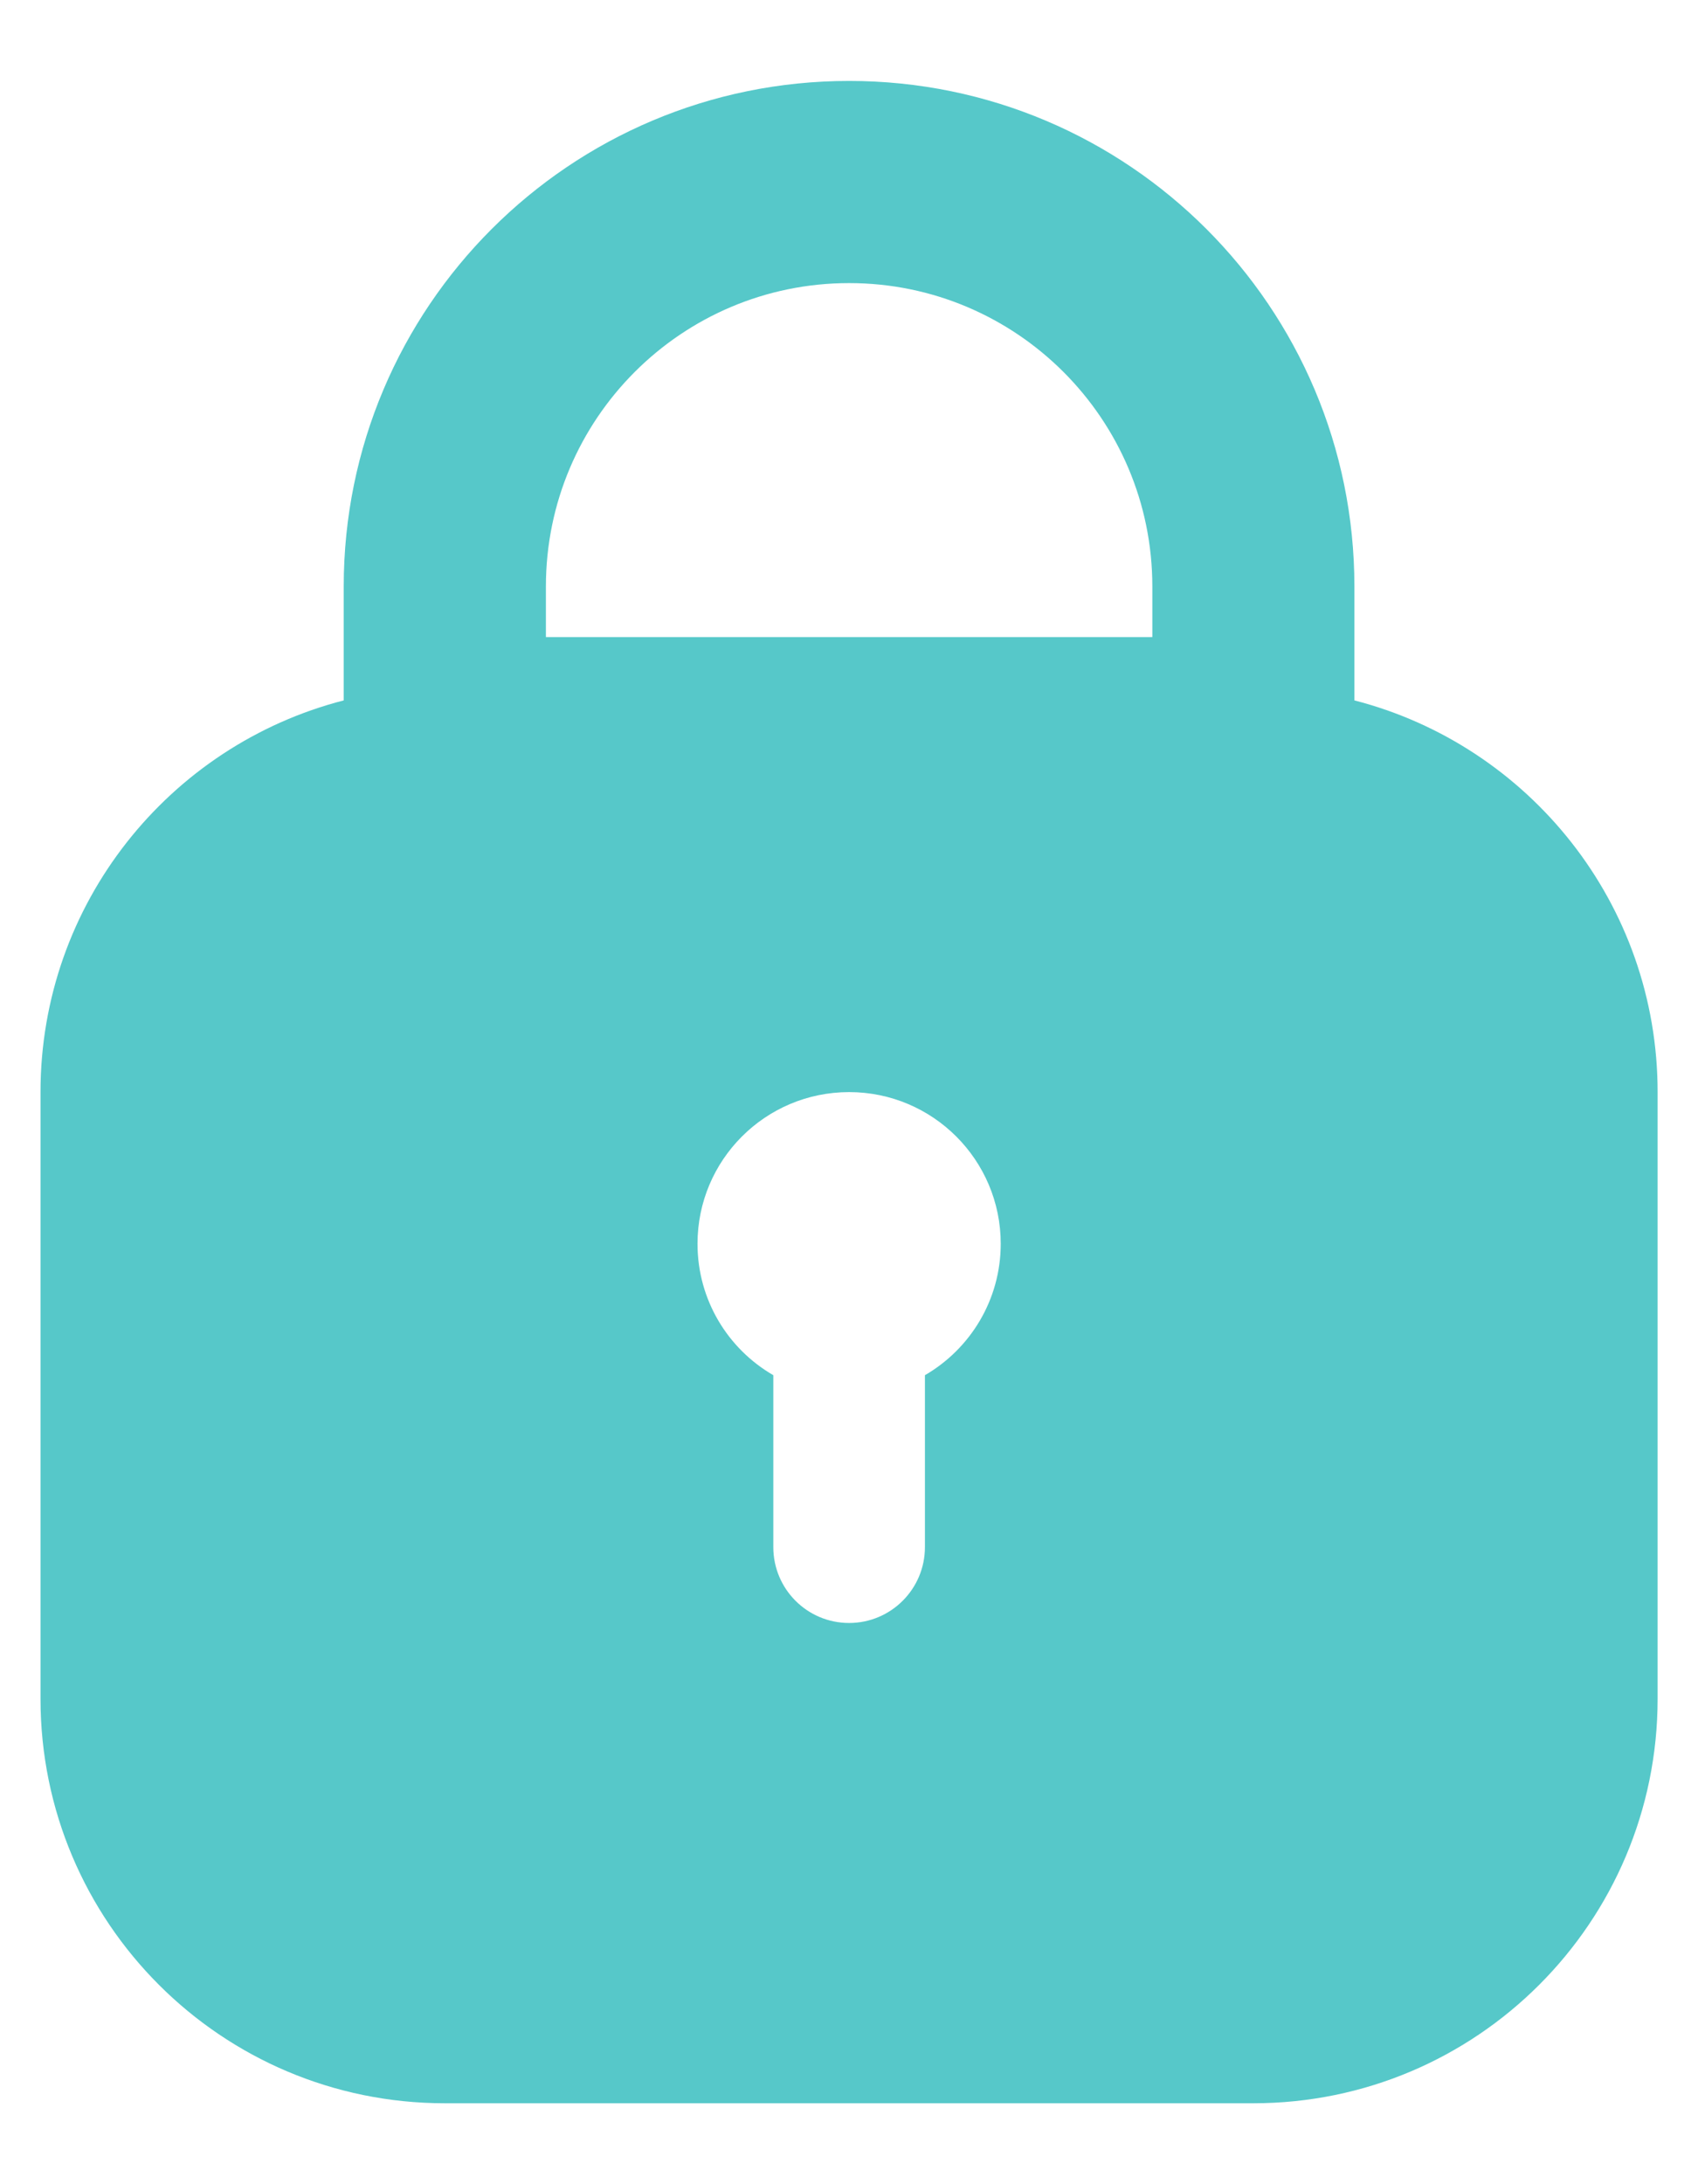 <svg width="14" height="18" viewBox="0 0 14 18" fill="none" xmlns="http://www.w3.org/2000/svg">
<path fill-rule="evenodd" clip-rule="evenodd" d="M7.001 0.667C4.699 0.667 2.834 2.532 2.834 4.833V5.772C1.396 6.142 0.334 7.447 0.334 9V14C0.334 15.841 1.826 17.333 3.667 17.333H10.334C12.175 17.333 13.667 15.841 13.667 14V9C13.667 7.447 12.605 6.142 11.167 5.772V4.833C11.167 2.532 9.302 0.667 7.001 0.667ZM9.501 5.25V4.833C9.501 3.453 8.381 2.333 7.001 2.333C5.62 2.333 4.501 3.453 4.501 4.833V5.25H9.501ZM8.251 10.25C8.251 10.713 7.999 11.117 7.626 11.333V12.75C7.626 13.095 7.346 13.375 7.001 13.375C6.655 13.375 6.376 13.095 6.376 12.75V11.333C6.002 11.117 5.751 10.713 5.751 10.25C5.751 9.56 6.31 9 7.001 9C7.691 9 8.251 9.56 8.251 10.25Z" fill="#56C8C9"/>
</svg>
